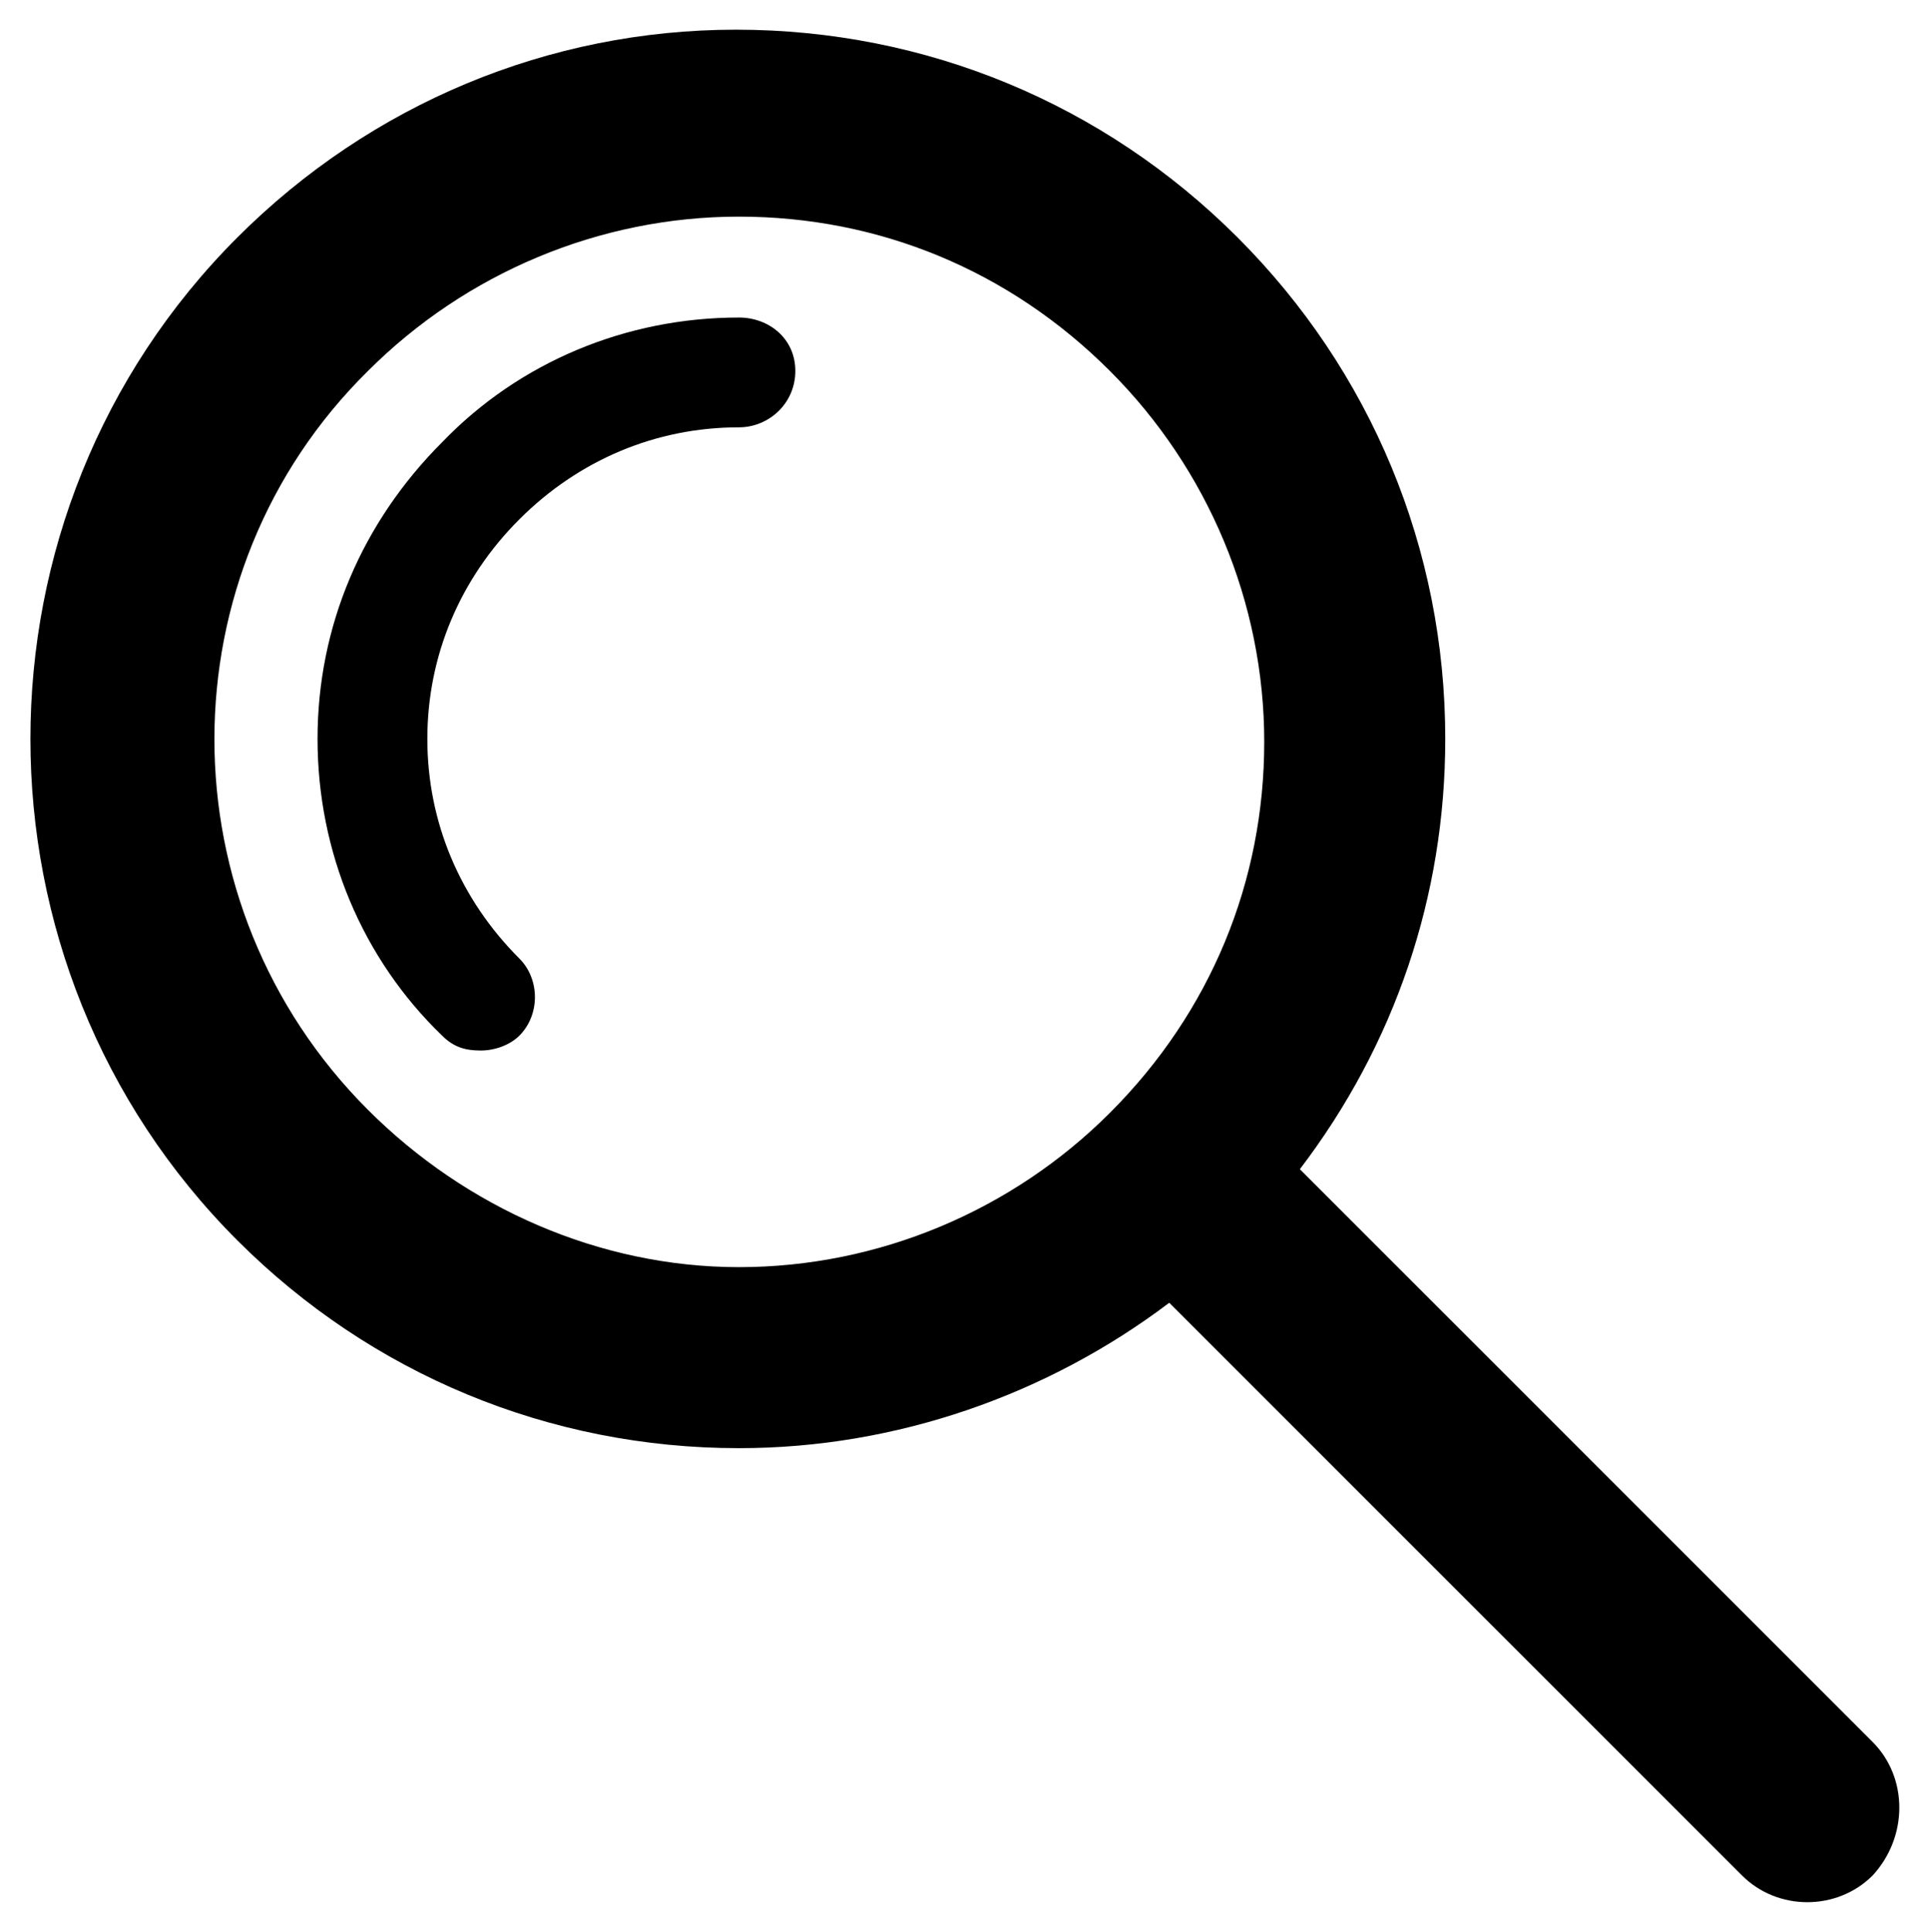 <?xml version="1.0" encoding="utf-8"?>
<!-- Generator: Adobe Illustrator 27.7.0, SVG Export Plug-In . SVG Version: 6.00 Build 0)  -->
<svg version="1.1" id="レイヤー_1" xmlns="http://www.w3.org/2000/svg" xmlns:xlink="http://www.w3.org/1999/xlink" x="0px"
	 y="0px" width="65px" height="65.1px" viewBox="0 0 65 65.1" style="enable-background:new 0 0 65 65.1;" xml:space="preserve">
<g>
	<path d="M24.9,10.7c-3.8,0-7.4,1.5-10,4.2c-2.7,2.7-4.2,6.2-4.2,10c0,3.8,1.5,7.4,4.2,10c0.4,0.4,0.8,0.5,1.3,0.5
		c0.5,0,1-0.2,1.3-0.5c0.7-0.7,0.7-1.9,0-2.6c-2-2-3.1-4.6-3.1-7.4c0-2.8,1.1-5.4,3.1-7.4c2-2,4.6-3.1,7.4-3.1c1,0,1.9-0.8,1.9-1.9
		S25.9,10.7,24.9,10.7z"/>
	<path d="M63.1,58.7L43.8,39.4c3.2-4.2,4.9-9.2,4.9-14.5c0-6.4-2.5-12.4-7-16.9c0,0,0,0,0,0c-4.5-4.5-10.5-7-16.9-7
		C18.5,1,12.5,3.5,8,8c-9.3,9.3-9.3,24.5,0,33.8c4.5,4.5,10.5,7,16.9,7c5.3,0,10.4-1.8,14.5-4.9l19.3,19.3c0.6,0.6,1.4,0.9,2.2,0.9
		c0.8,0,1.6-0.3,2.2-0.9C64.3,61.9,64.3,59.9,63.1,58.7z M12.4,37.4c-6.9-6.9-6.9-18.1,0-24.9c3.3-3.3,7.8-5.2,12.5-5.2
		s9.1,1.8,12.5,5.2h0c3.3,3.3,5.2,7.8,5.2,12.5s-1.8,9.1-5.2,12.5c-3.3,3.3-7.8,5.2-12.5,5.2S15.7,40.7,12.4,37.4z"/>
</g>
</svg>
